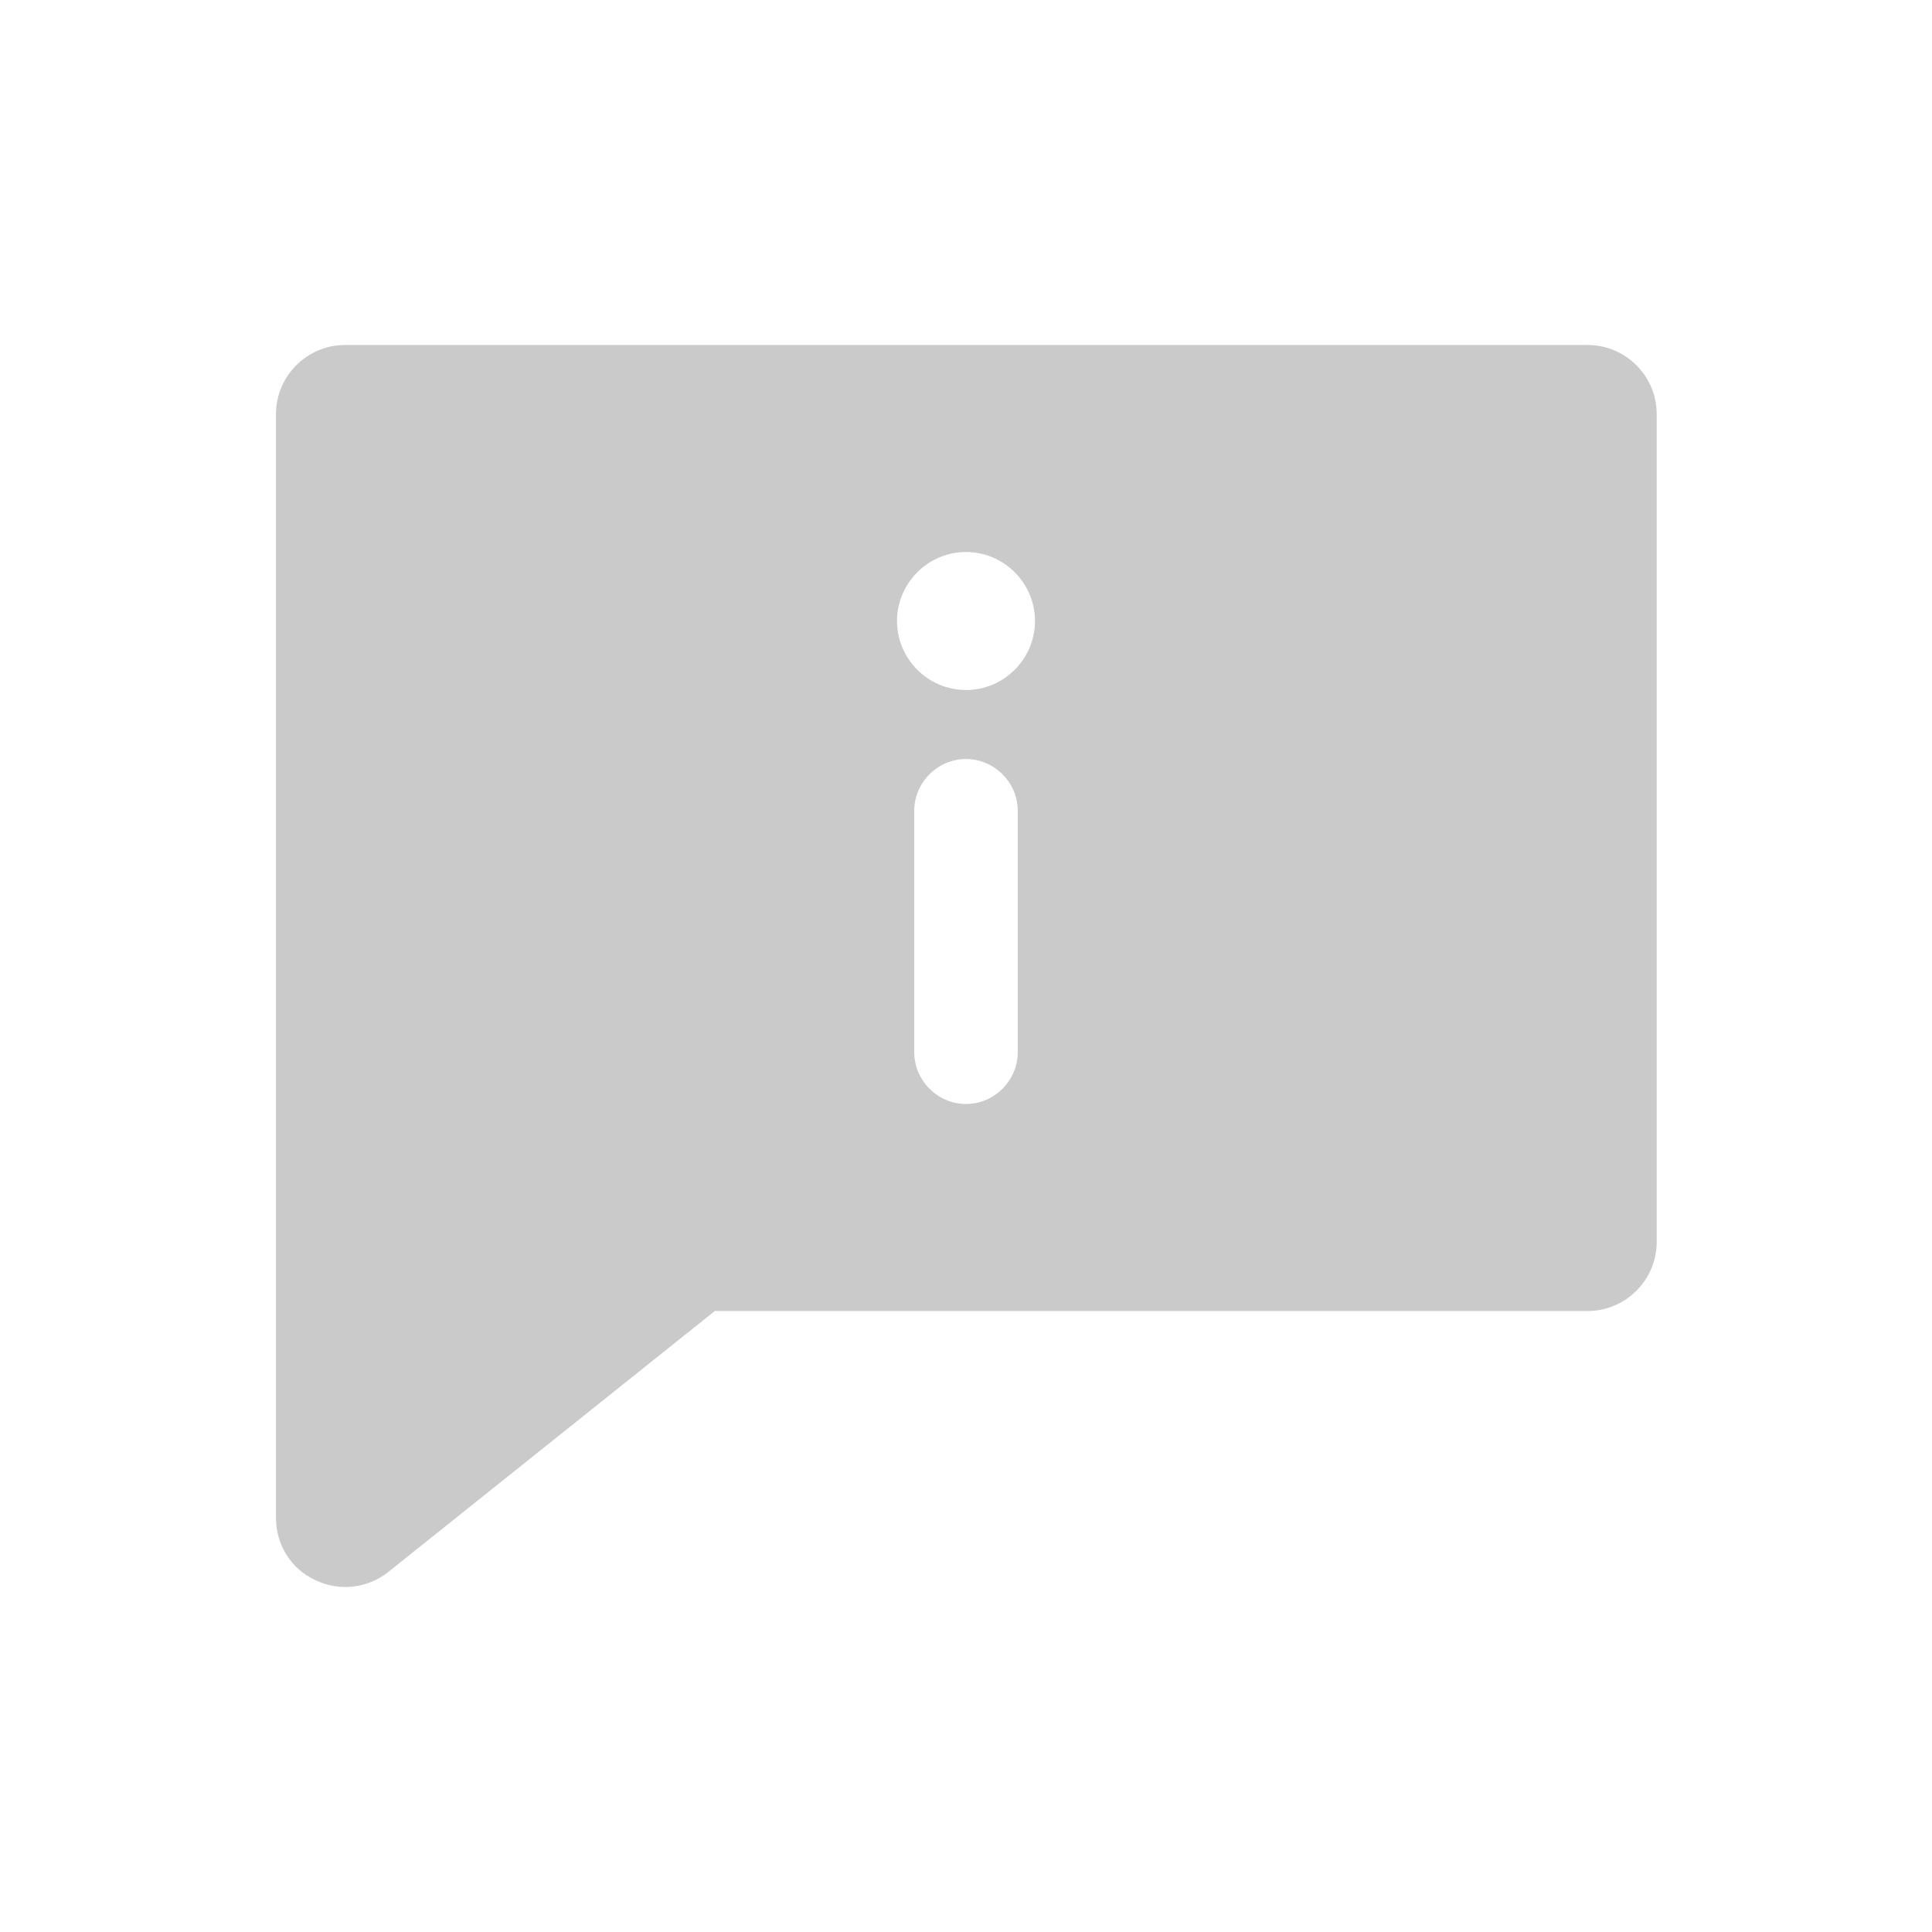 <svg width="70" height="70" viewBox="0 0 70 70" fill="none" xmlns="http://www.w3.org/2000/svg">
<path d="M10 15V55C10 55.975 10.55 56.85 11.425 57.25C12.3 57.675 13.325 57.55 14.075 56.95L25.9 47.5H57.525C58.9 47.5 60.025 46.375 60.025 45V15C60.025 13.625 58.9 12.5 57.525 12.5H12.5C11.125 12.5 10 13.625 10 15ZM35 27.5C36.025 27.5 36.875 28.35 36.875 29.375V38.125C36.875 39.15 36.025 40 35 40C33.975 40 33.125 39.15 33.125 38.125V29.375C33.125 28.35 33.975 27.5 35 27.5ZM35 20C36.375 20 37.5 21.125 37.5 22.5C37.5 23.875 36.375 25 35 25C33.625 25 32.5 23.875 32.5 22.5C32.5 21.125 33.625 20 35 20Z" fill="#CACACA"/>
</svg>
